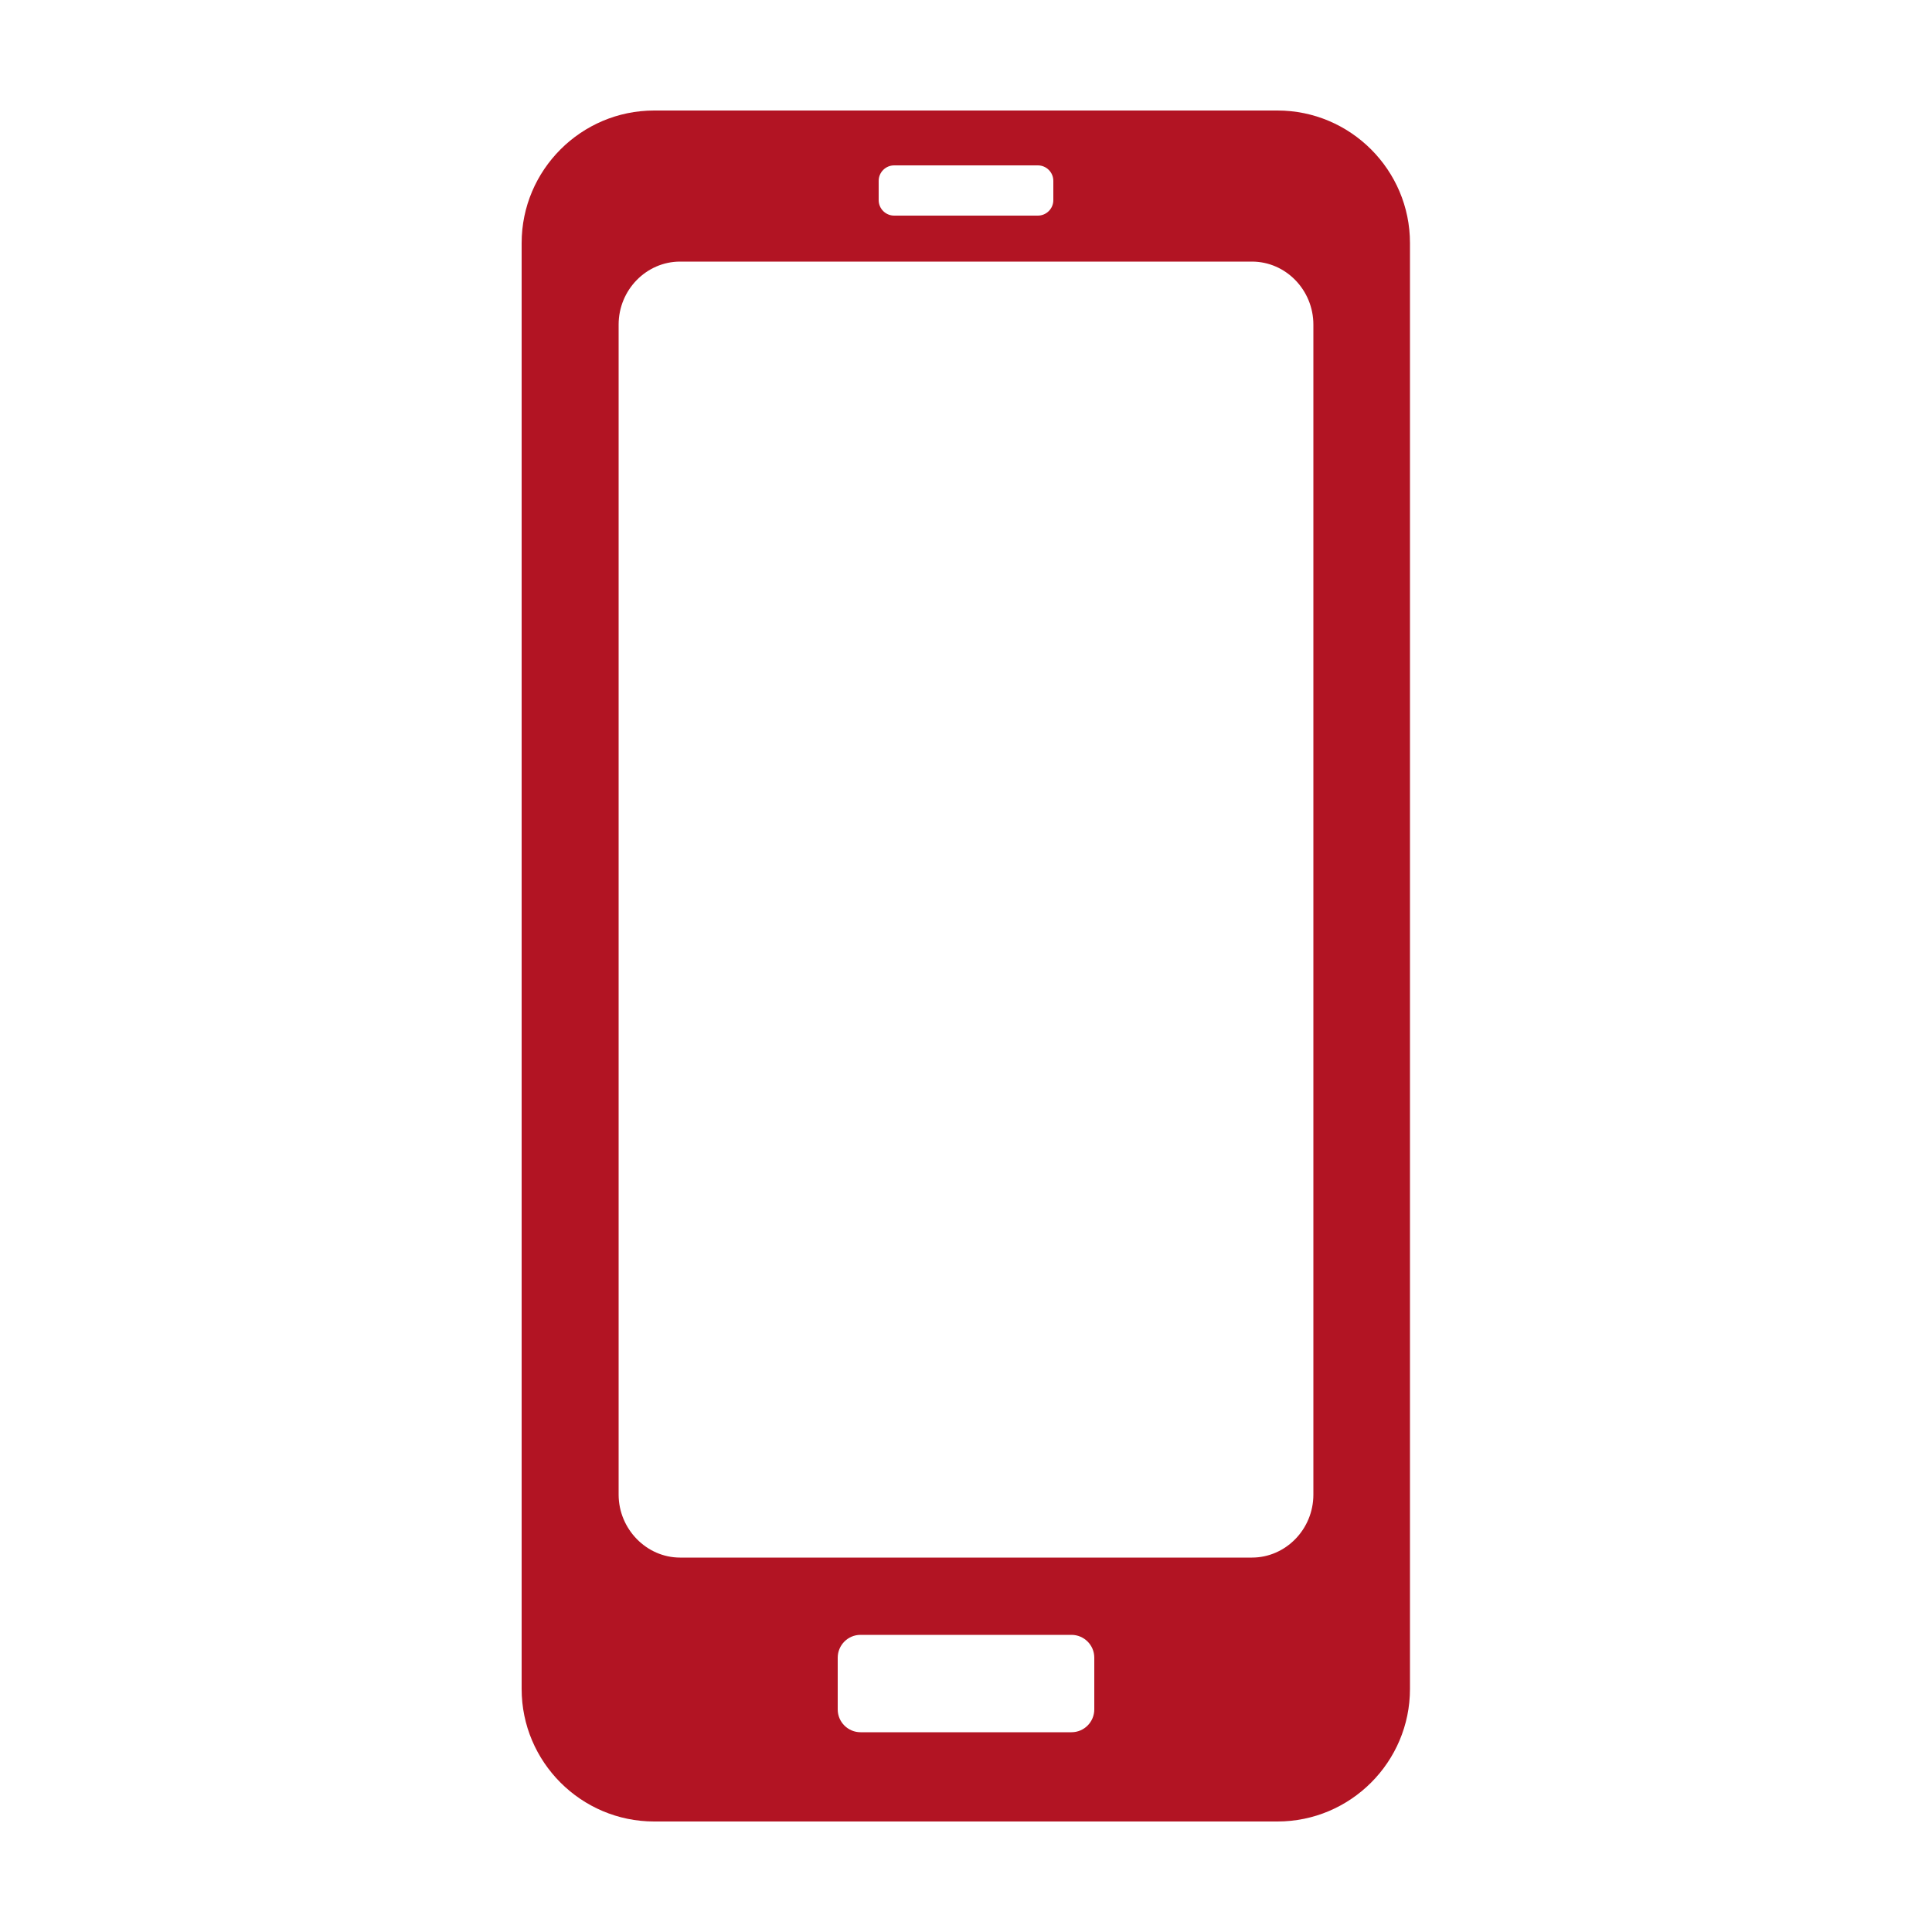 <?xml version="1.0" encoding="UTF-8"?>
<svg id="_イヤー_1" data-name="レイヤー 1" xmlns="http://www.w3.org/2000/svg" viewBox="0 0 50 50">
  <defs>
    <style>
      .cls-1 {
        fill: #b21423;
      }
    </style>
  </defs>
  <path class="cls-1" d="M33.07,2.86H16.93c-1.89,0-3.43,1.54-3.43,3.43V43.71c0,1.89,1.54,3.43,3.43,3.43h16.13c1.89,0,3.43-1.54,3.43-3.43V6.29c0-1.89-1.54-3.43-3.43-3.43Zm-10.33,1.82c0-.22,.18-.4,.4-.4h3.72c.22,0,.4,.18,.4,.4v.5c0,.22-.18,.4-.4,.4h-3.72c-.22,0-.4-.18-.4-.4v-.5Zm5.58,39.56c0,.32-.26,.59-.59,.59h-5.46c-.32,0-.59-.26-.59-.59v-1.34c0-.32,.26-.59,.59-.59h5.46c.32,0,.59,.26,.59,.59v1.34Zm5.67-5.56c0,.9-.72,1.63-1.59,1.63h-14.8c-.87,0-1.59-.74-1.59-1.63V8.4c0-.9,.72-1.63,1.59-1.63h14.8c.88,0,1.59,.74,1.59,1.63v30.28Z"/>
</svg>